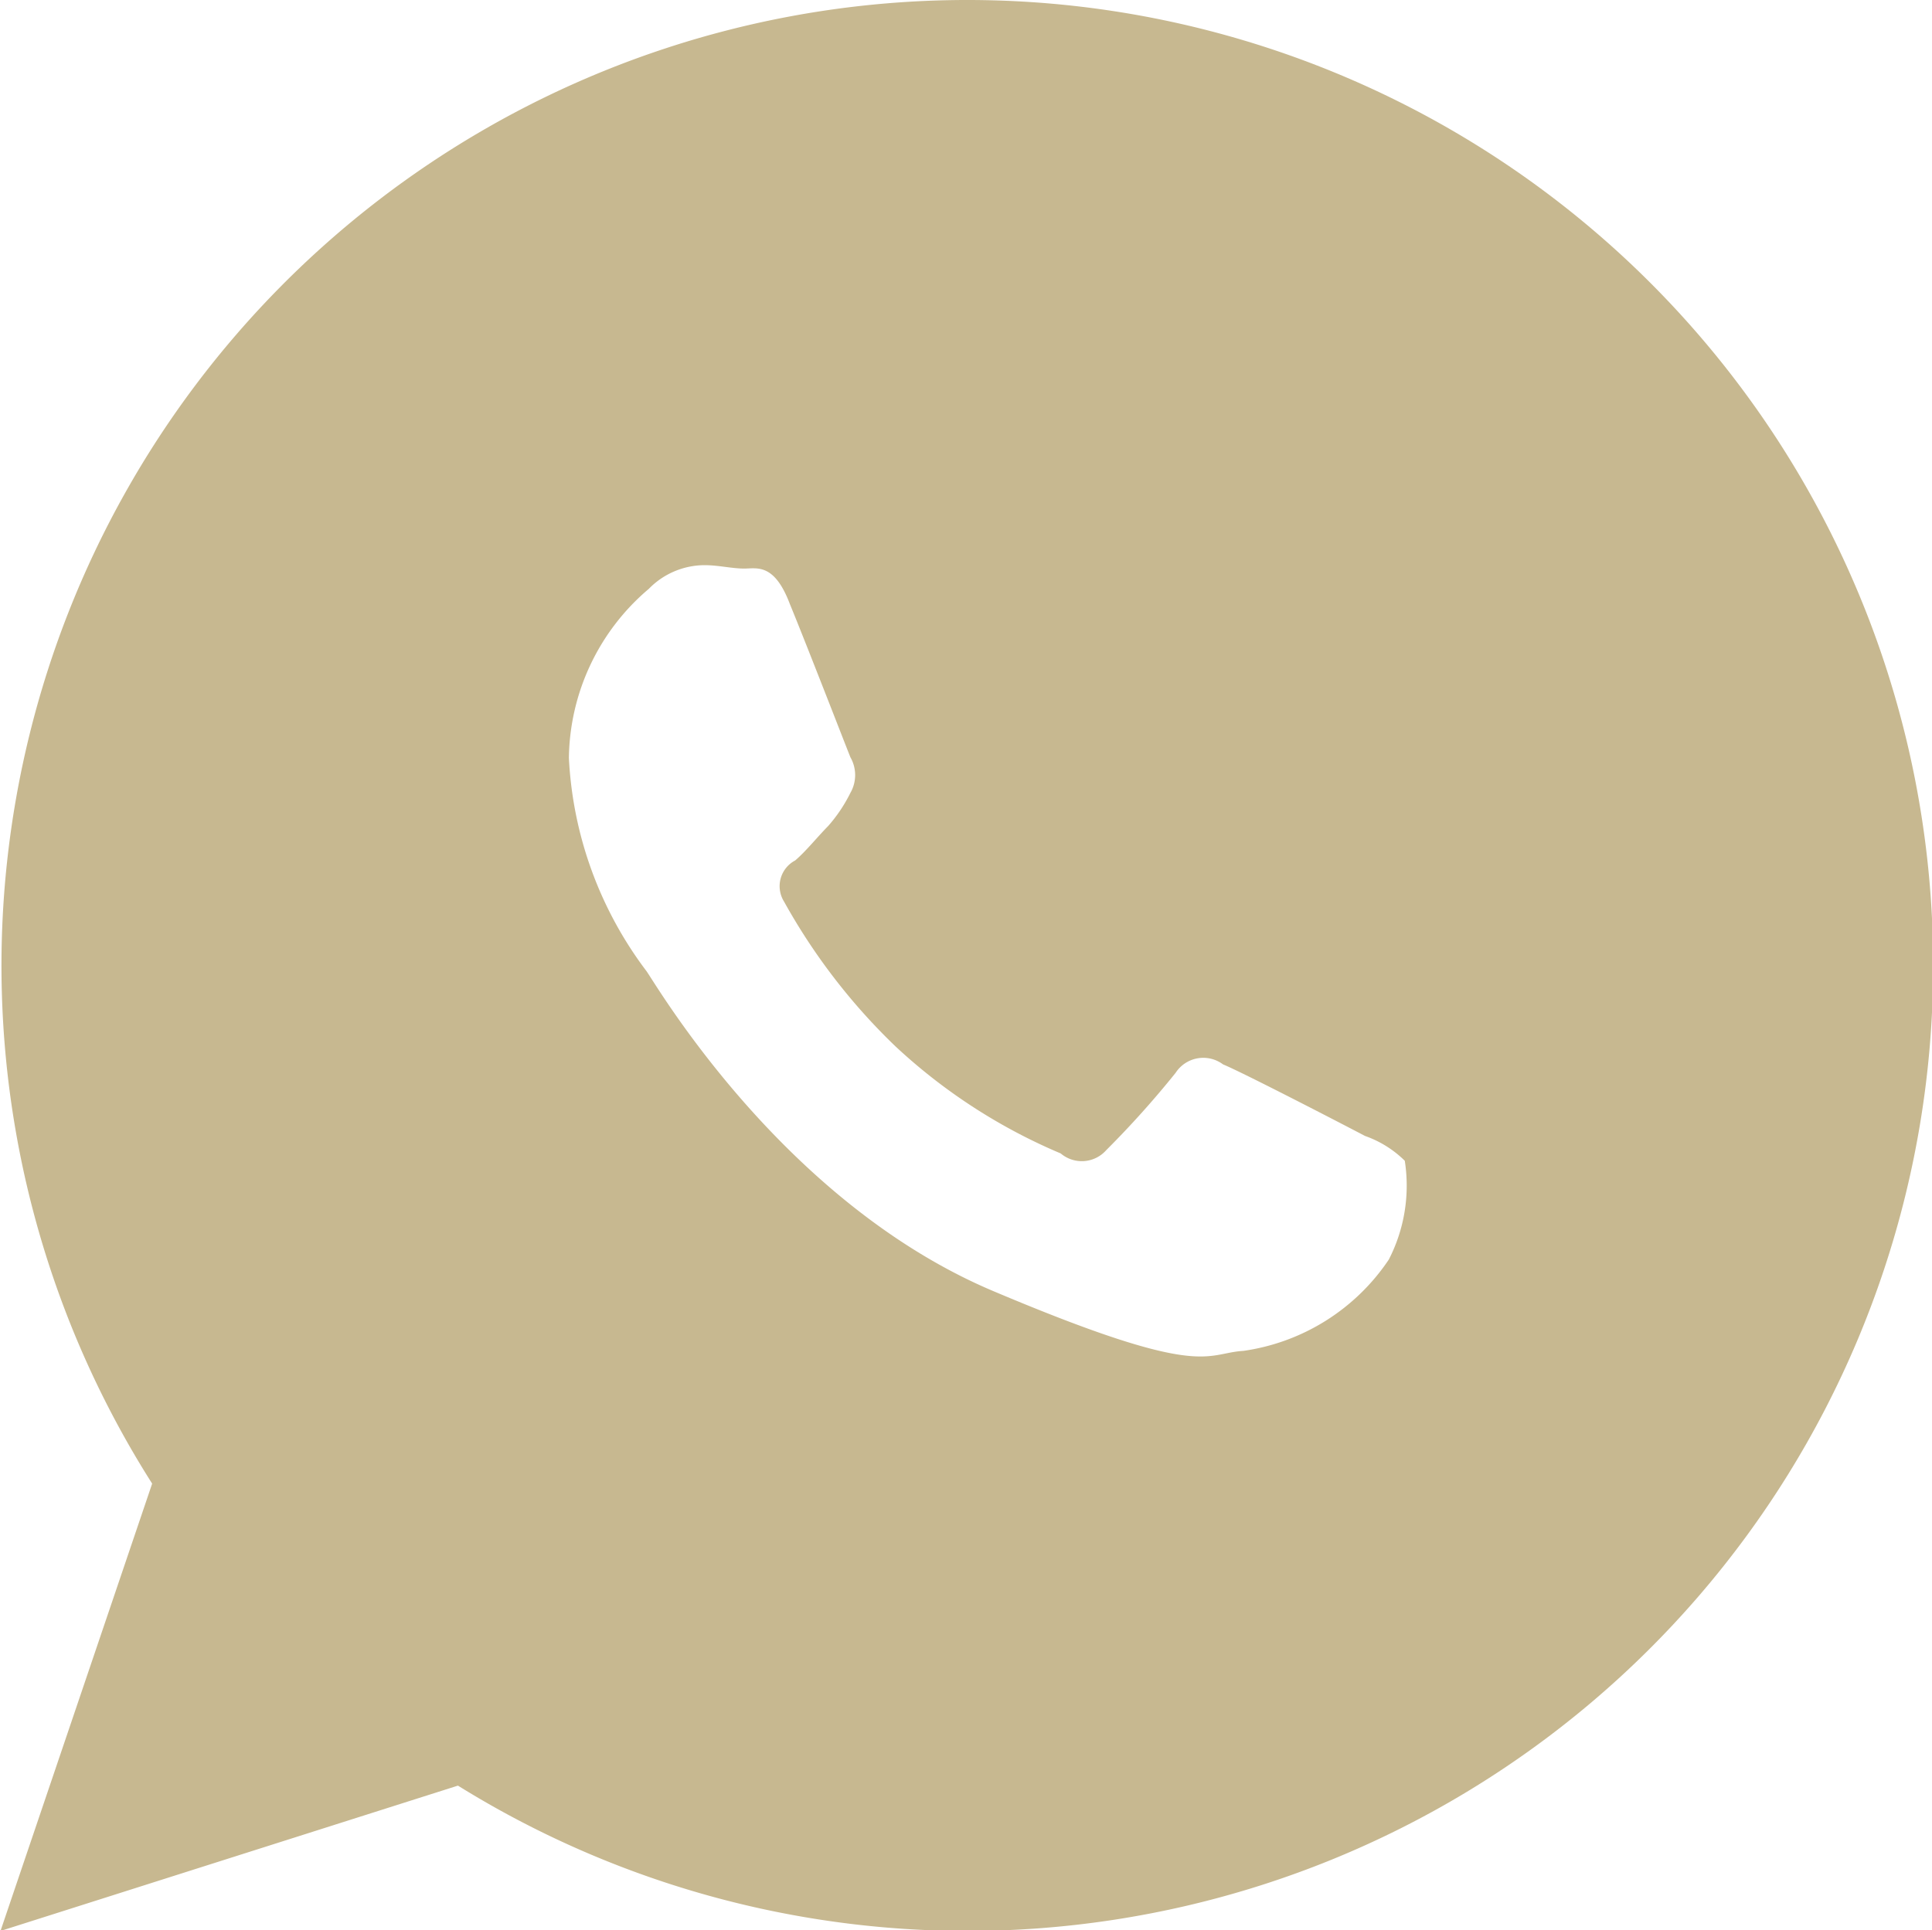<svg xmlns="http://www.w3.org/2000/svg" width="39.87" height="39.844" viewBox="0 0 39.87 39.844">
  <defs>
    <style>
      .cls-1 {
        fill: #c7b890;
        fill-rule: evenodd;
      }
    </style>
  </defs>
  <path id="Whtasapp" class="cls-1" d="M1441.45,253a19.933,19.933,0,0,0-27.34,27.624l-3.13,9.234,9.44-3A19.928,19.928,0,0,0,1441.45,253Zm-1.82,23a4.35,4.35,0,0,1-3,1.884c-0.8.047-.81,0.605-5.16-1.233s-6.95-6.316-7.16-6.607a7.947,7.947,0,0,1-1.6-4.4,4.647,4.647,0,0,1,1.65-3.49,1.611,1.611,0,0,1,1.15-.488c0.29,0,.56.07,0.82,0.07s0.62-.117.94,0.732c0.35,0.85,1.16,2.943,1.25,3.164a0.738,0.738,0,0,1,0,.733,3.143,3.143,0,0,1-.46.686c-0.23.233-.45,0.512-0.68,0.71a0.6,0.6,0,0,0-.23.849,12.614,12.614,0,0,0,2.3,2.989,11.627,11.627,0,0,0,3.41,2.21,0.673,0.673,0,0,0,.94-0.069,19.6,19.6,0,0,0,1.43-1.594,0.681,0.681,0,0,1,.98-0.175c0.4,0.163,2.51,1.256,2.93,1.477a2.208,2.208,0,0,1,.82.512A3.334,3.334,0,0,1,1439.63,276Z" transform="translate(-1410.97 -250)"/>
</svg>
